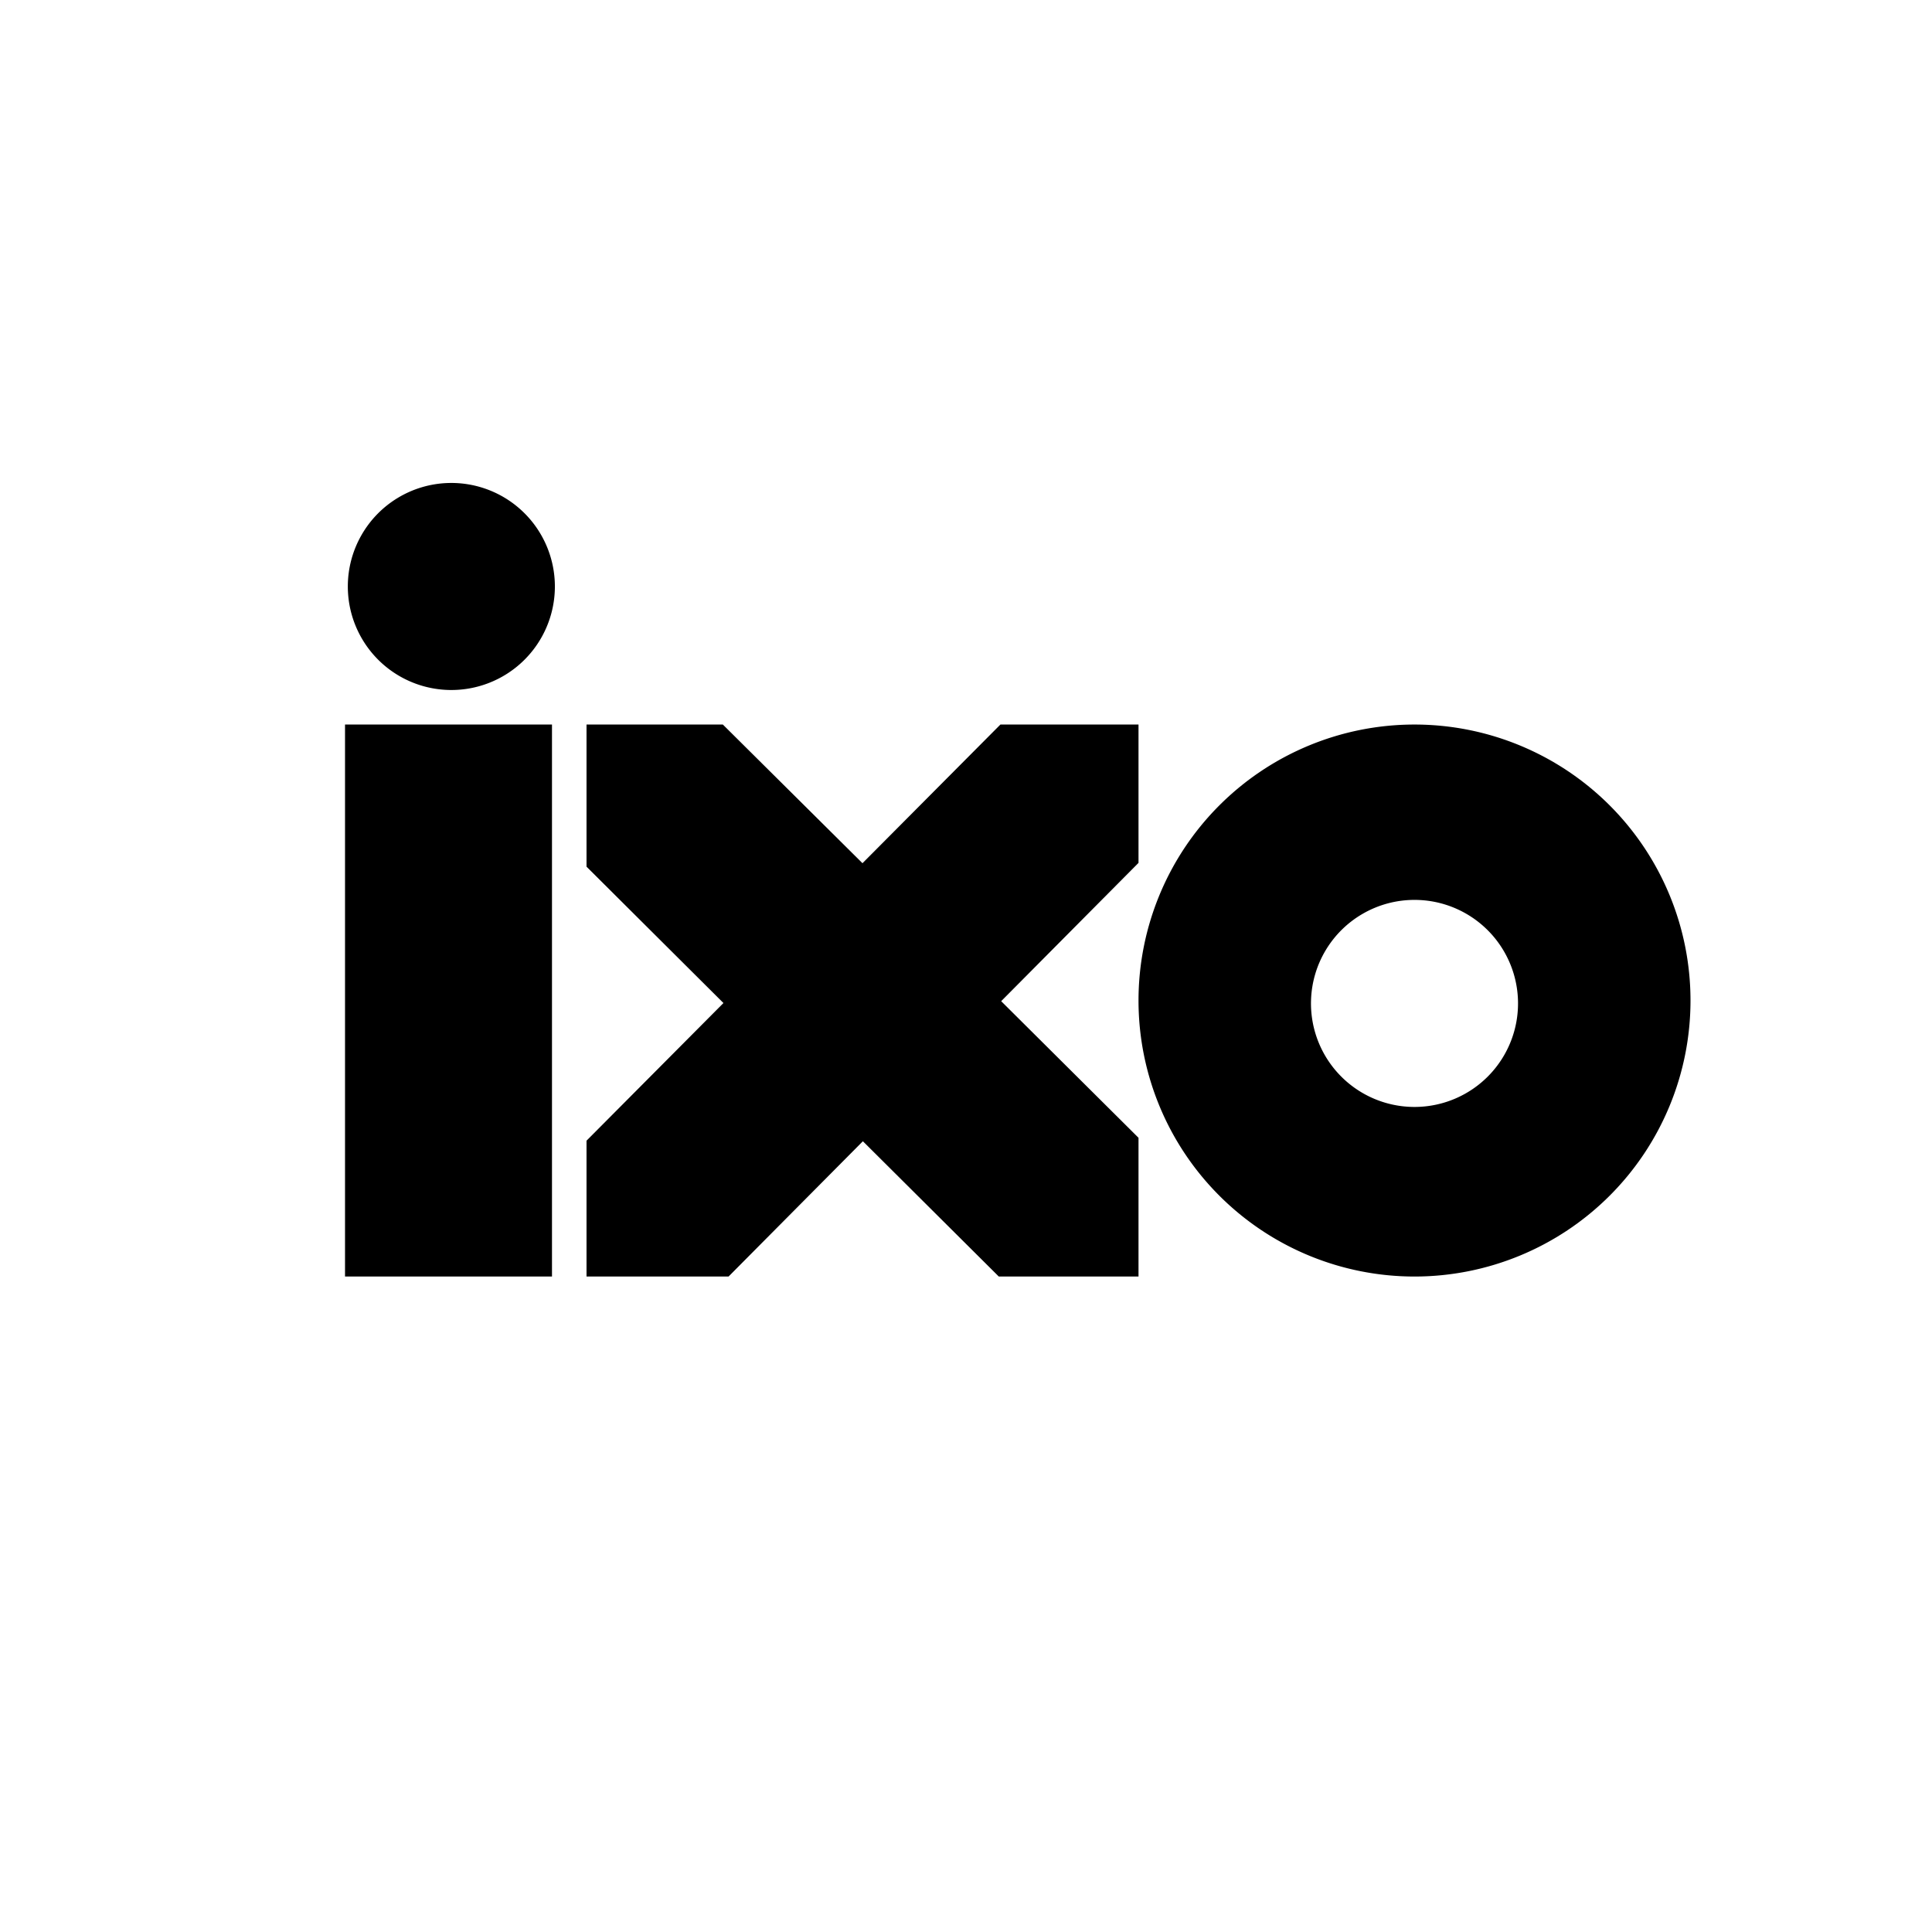 <?xml version="1.0" encoding="utf-8"?>
<!-- Generator: www.svgicons.com -->
<svg xmlns="http://www.w3.org/2000/svg" width="800" height="800" viewBox="0 0 24 24">
<path fill="currentColor" fill-rule="evenodd" d="M5.571 8.571a1.286 1.286 0 1 0 0-2.571a1.286 1.286 0 0 0 0 2.571M6.857 9H4.286v6.857h2.571zm.429 1.766V9h1.693l1.735 1.723L12.428 9h1.715v1.719l-1.706 1.718l1.706 1.697v1.723h-1.736l-1.688-1.68l-1.668 1.68H7.286V14.17l1.701-1.71zM21 12.429a3.428 3.428 0 1 1-6.857 0a3.428 3.428 0 0 1 6.857 0m-2.143 0a1.286 1.286 0 1 1-2.571 0a1.286 1.286 0 0 1 2.571 0" clip-rule="evenodd"/>
</svg>